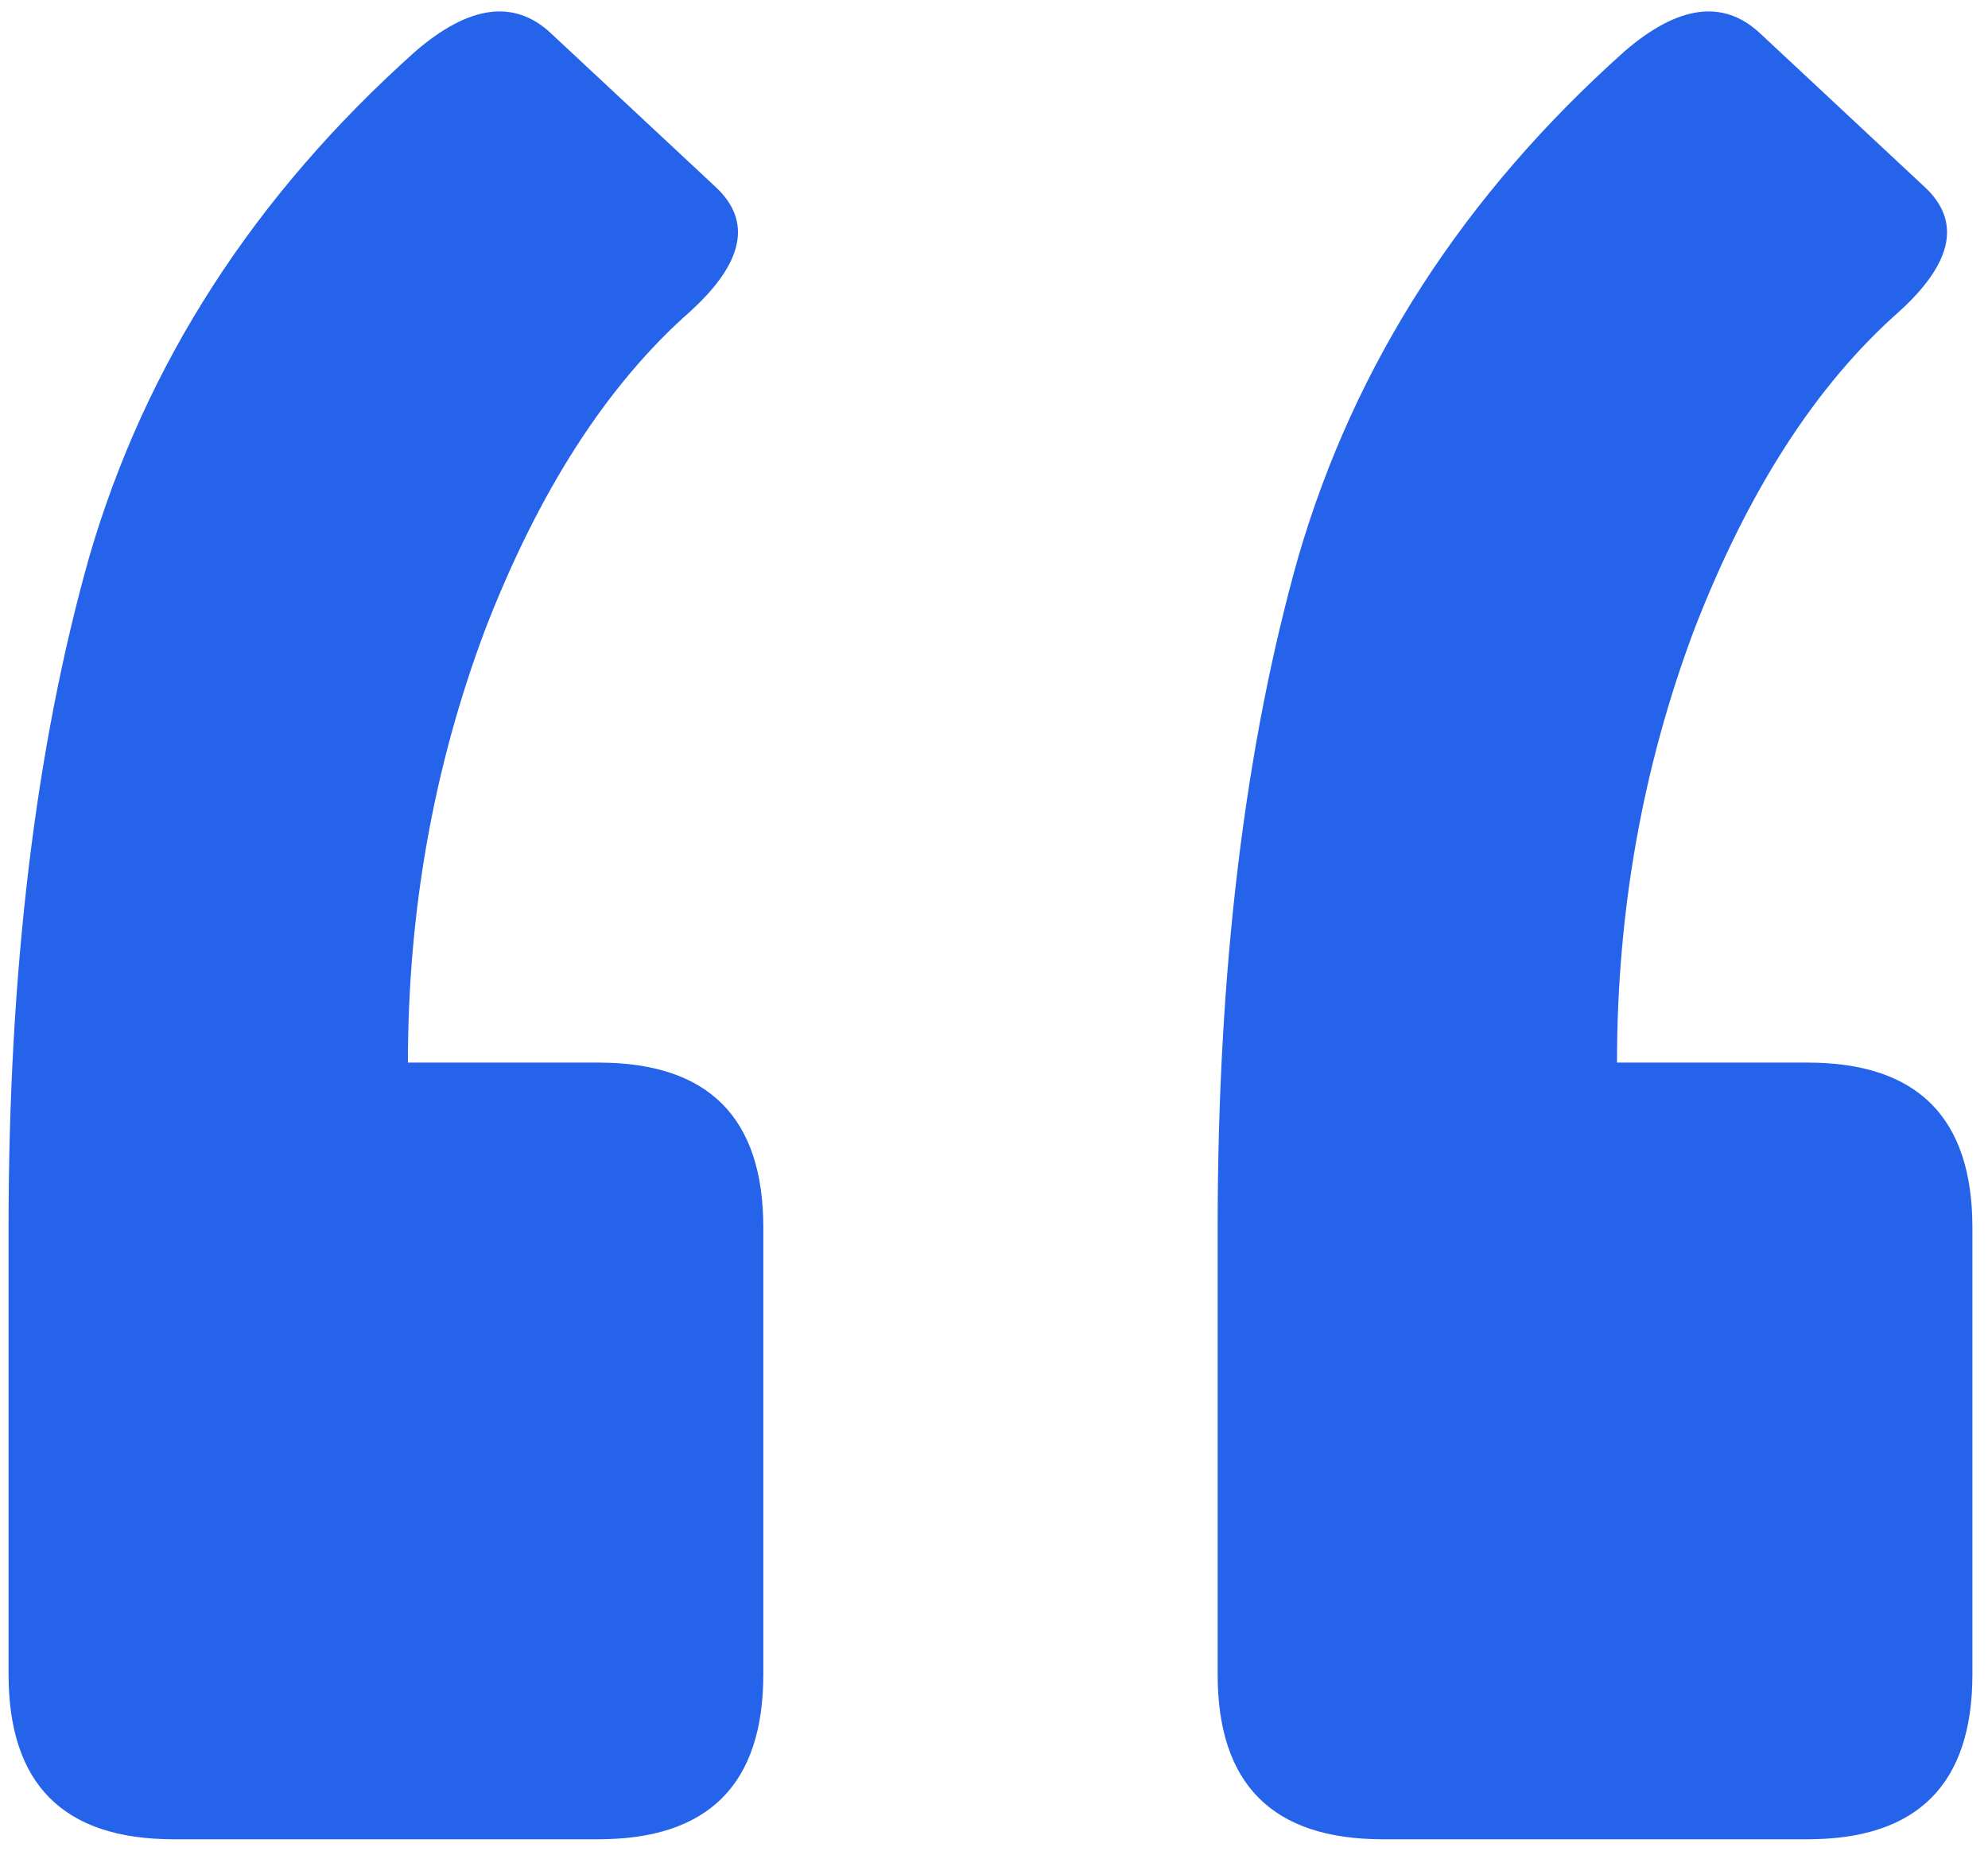 <svg width="58" height="54" viewBox="0 0 58 54" fill="none" xmlns="http://www.w3.org/2000/svg">
<path d="M52.735 31.005C55.941 31.005 57.545 32.609 57.545 35.816V48.856C57.545 52.063 55.941 53.667 52.735 53.667H40.335C37.128 53.667 35.525 52.063 35.525 48.856V35.816C35.525 28.333 36.309 21.812 37.877 16.254C39.516 10.624 42.687 5.707 47.39 1.503C48.958 0.149 50.276 -0.029 51.345 0.968L56.155 5.458C57.224 6.455 56.975 7.667 55.407 9.092C52.984 11.23 50.989 14.33 49.421 18.392C47.925 22.383 47.176 26.587 47.176 31.005H52.735ZM17.46 31.005C20.667 31.005 22.27 32.609 22.27 35.816V48.856C22.27 52.063 20.667 53.667 17.46 53.667H5.06C1.853 53.667 0.25 52.063 0.25 48.856V35.816C0.25 28.333 1.034 21.812 2.602 16.254C4.241 10.624 7.412 5.707 12.115 1.503C13.683 0.149 15.001 -0.029 16.07 0.968L20.881 5.458C21.949 6.455 21.7 7.667 20.132 9.092C17.709 11.23 15.714 14.33 14.146 18.392C12.65 22.383 11.901 26.587 11.901 31.005H17.46Z" fill="#2563EB"/>
</svg>
